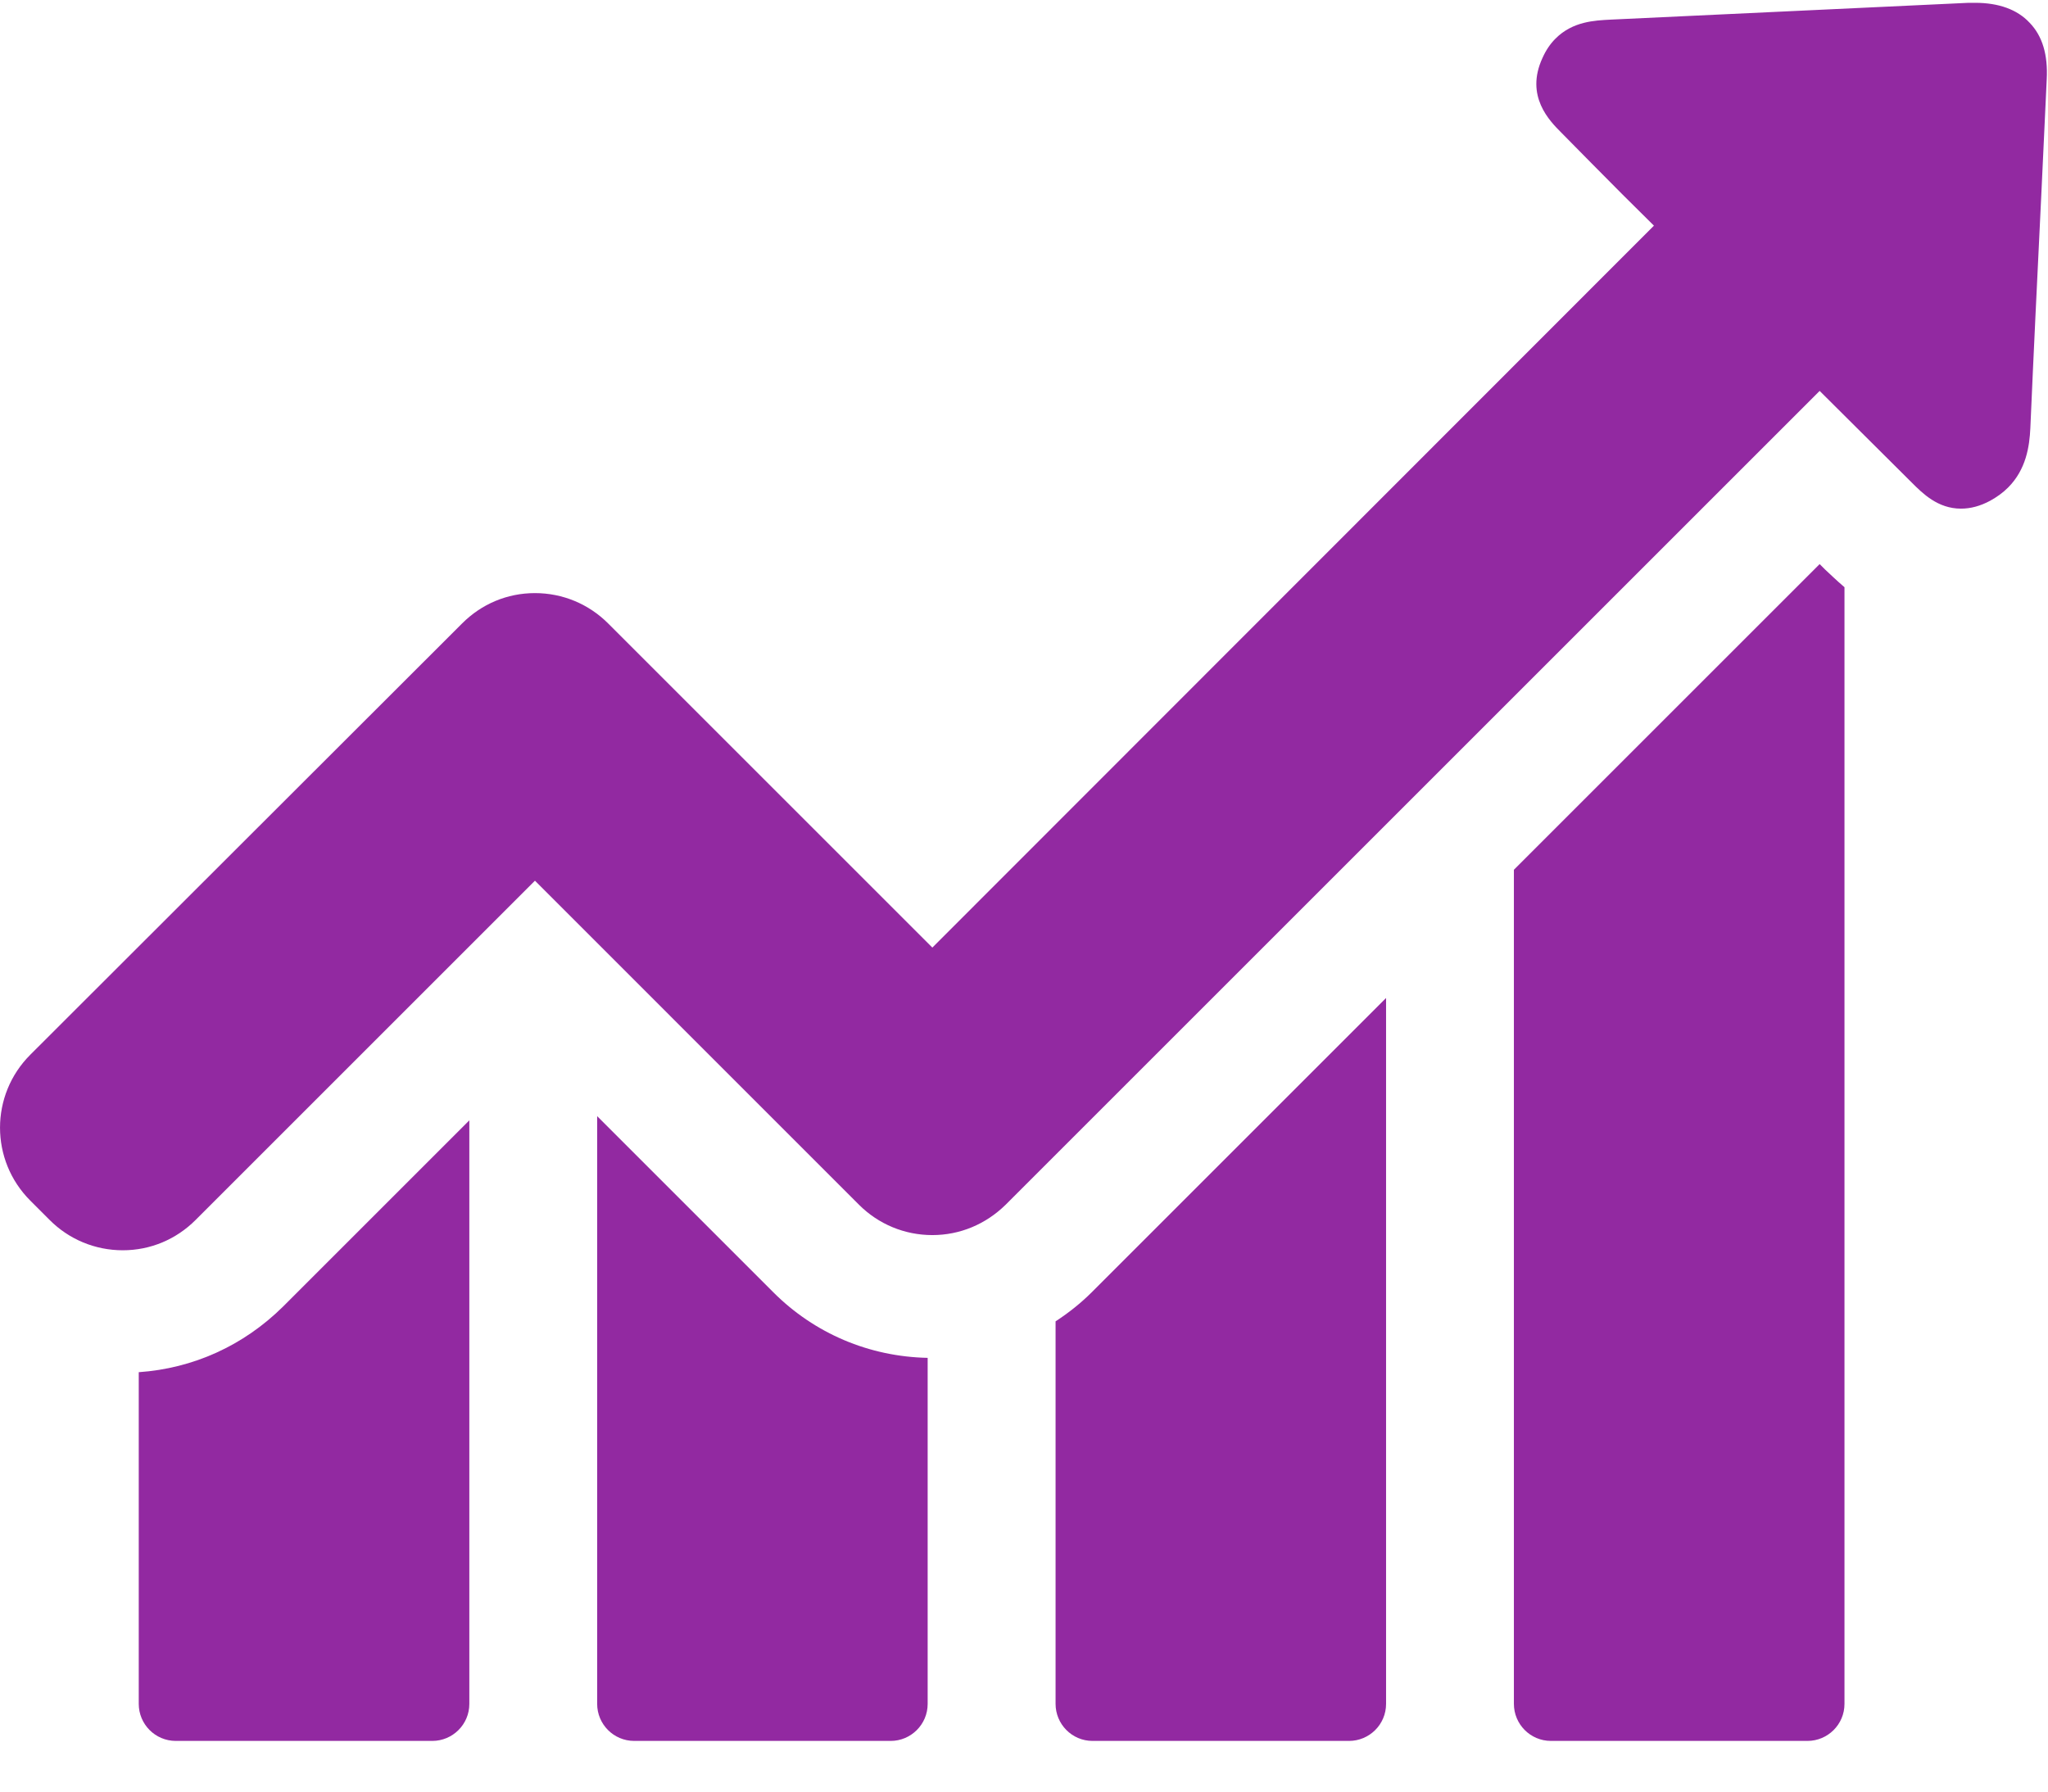 <?xml version="1.0" encoding="UTF-8"?>
<svg width="24px" height="21px" viewBox="0 0 24 21" version="1.1" xmlns="http://www.w3.org/2000/svg" xmlns:xlink="http://www.w3.org/1999/xlink">
    <!-- Generator: Sketch 61.2 (89653) - https://sketch.com -->
    <title>Marketing_Icon</title>
    <desc>Created with Sketch.</desc>
    <g id="VisualDesign_v4.0" stroke="none" stroke-width="1" fill="none" fill-rule="evenodd">
        <g id="001_Homepage" transform="translate(-842, -3772)" fill="#9229A1" fill-rule="nonzero">
            <g id="graph-(1)-2" transform="translate(842, 3772)">
                <g id="graph-(1)">
                    <path d="M1.626,16.084 L1.626,19.972 C1.626,20.209 1.818,20.406 2.06,20.406 L5.066,20.406 C5.303,20.406 5.5,20.214 5.5,19.972 L5.5,13.132 L3.317,15.315 C2.853,15.774 2.262,16.04 1.626,16.084 Z" id="Path"></path>
                    <path d="M6.998,13.083 L6.998,19.972 C6.998,20.209 7.19,20.406 7.432,20.406 L10.438,20.406 C10.674,20.406 10.871,20.214 10.871,19.972 L10.871,15.916 C10.186,15.902 9.546,15.631 9.063,15.148 L6.998,13.083 Z" id="Path"></path>
                    <path d="M12.37,15.488 L12.37,19.972 C12.37,20.209 12.562,20.406 12.803,20.406 L15.809,20.406 C16.046,20.406 16.243,20.214 16.243,19.972 L16.243,11.698 L12.798,15.143 C12.665,15.276 12.522,15.389 12.37,15.488 Z" id="Path"></path>
                    <path d="M21.324,6.612 L17.741,10.195 L17.741,19.972 C17.741,20.209 17.933,20.406 18.175,20.406 L21.181,20.406 C21.418,20.406 21.615,20.214 21.615,19.972 L21.615,6.883 C21.516,6.799 21.442,6.725 21.388,6.676 L21.324,6.612 Z" id="Path"></path>
                    <path d="M23.783,0.265 C23.64,0.112 23.423,0.033 23.147,0.033 C23.123,0.033 23.093,0.033 23.069,0.033 C21.669,0.097 20.274,0.166 18.875,0.23 C18.687,0.24 18.431,0.25 18.229,0.452 C18.165,0.516 18.116,0.59 18.076,0.679 C17.869,1.127 18.16,1.418 18.298,1.556 L18.648,1.911 C18.89,2.157 19.136,2.403 19.382,2.645 L10.926,11.107 L7.126,7.307 C6.899,7.08 6.594,6.952 6.269,6.952 C5.943,6.952 5.643,7.08 5.416,7.307 L0.355,12.363 C-0.118,12.836 -0.118,13.6 0.355,14.073 L0.582,14.3 C0.808,14.527 1.114,14.655 1.439,14.655 C1.764,14.655 2.065,14.527 2.292,14.3 L6.269,10.323 L10.068,14.123 C10.295,14.349 10.6,14.477 10.926,14.477 C11.251,14.477 11.552,14.349 11.783,14.123 L21.324,4.582 L22.403,5.656 C22.531,5.784 22.709,5.962 22.98,5.962 C23.093,5.962 23.207,5.932 23.325,5.868 C23.404,5.824 23.473,5.774 23.532,5.715 C23.744,5.503 23.783,5.232 23.793,5.02 C23.832,4.114 23.877,3.207 23.921,2.295 L23.985,0.93 C24,0.644 23.936,0.422 23.783,0.265 Z" id="Path"></path>
                </g>
            </g>
        </g>
    </g>
</svg>